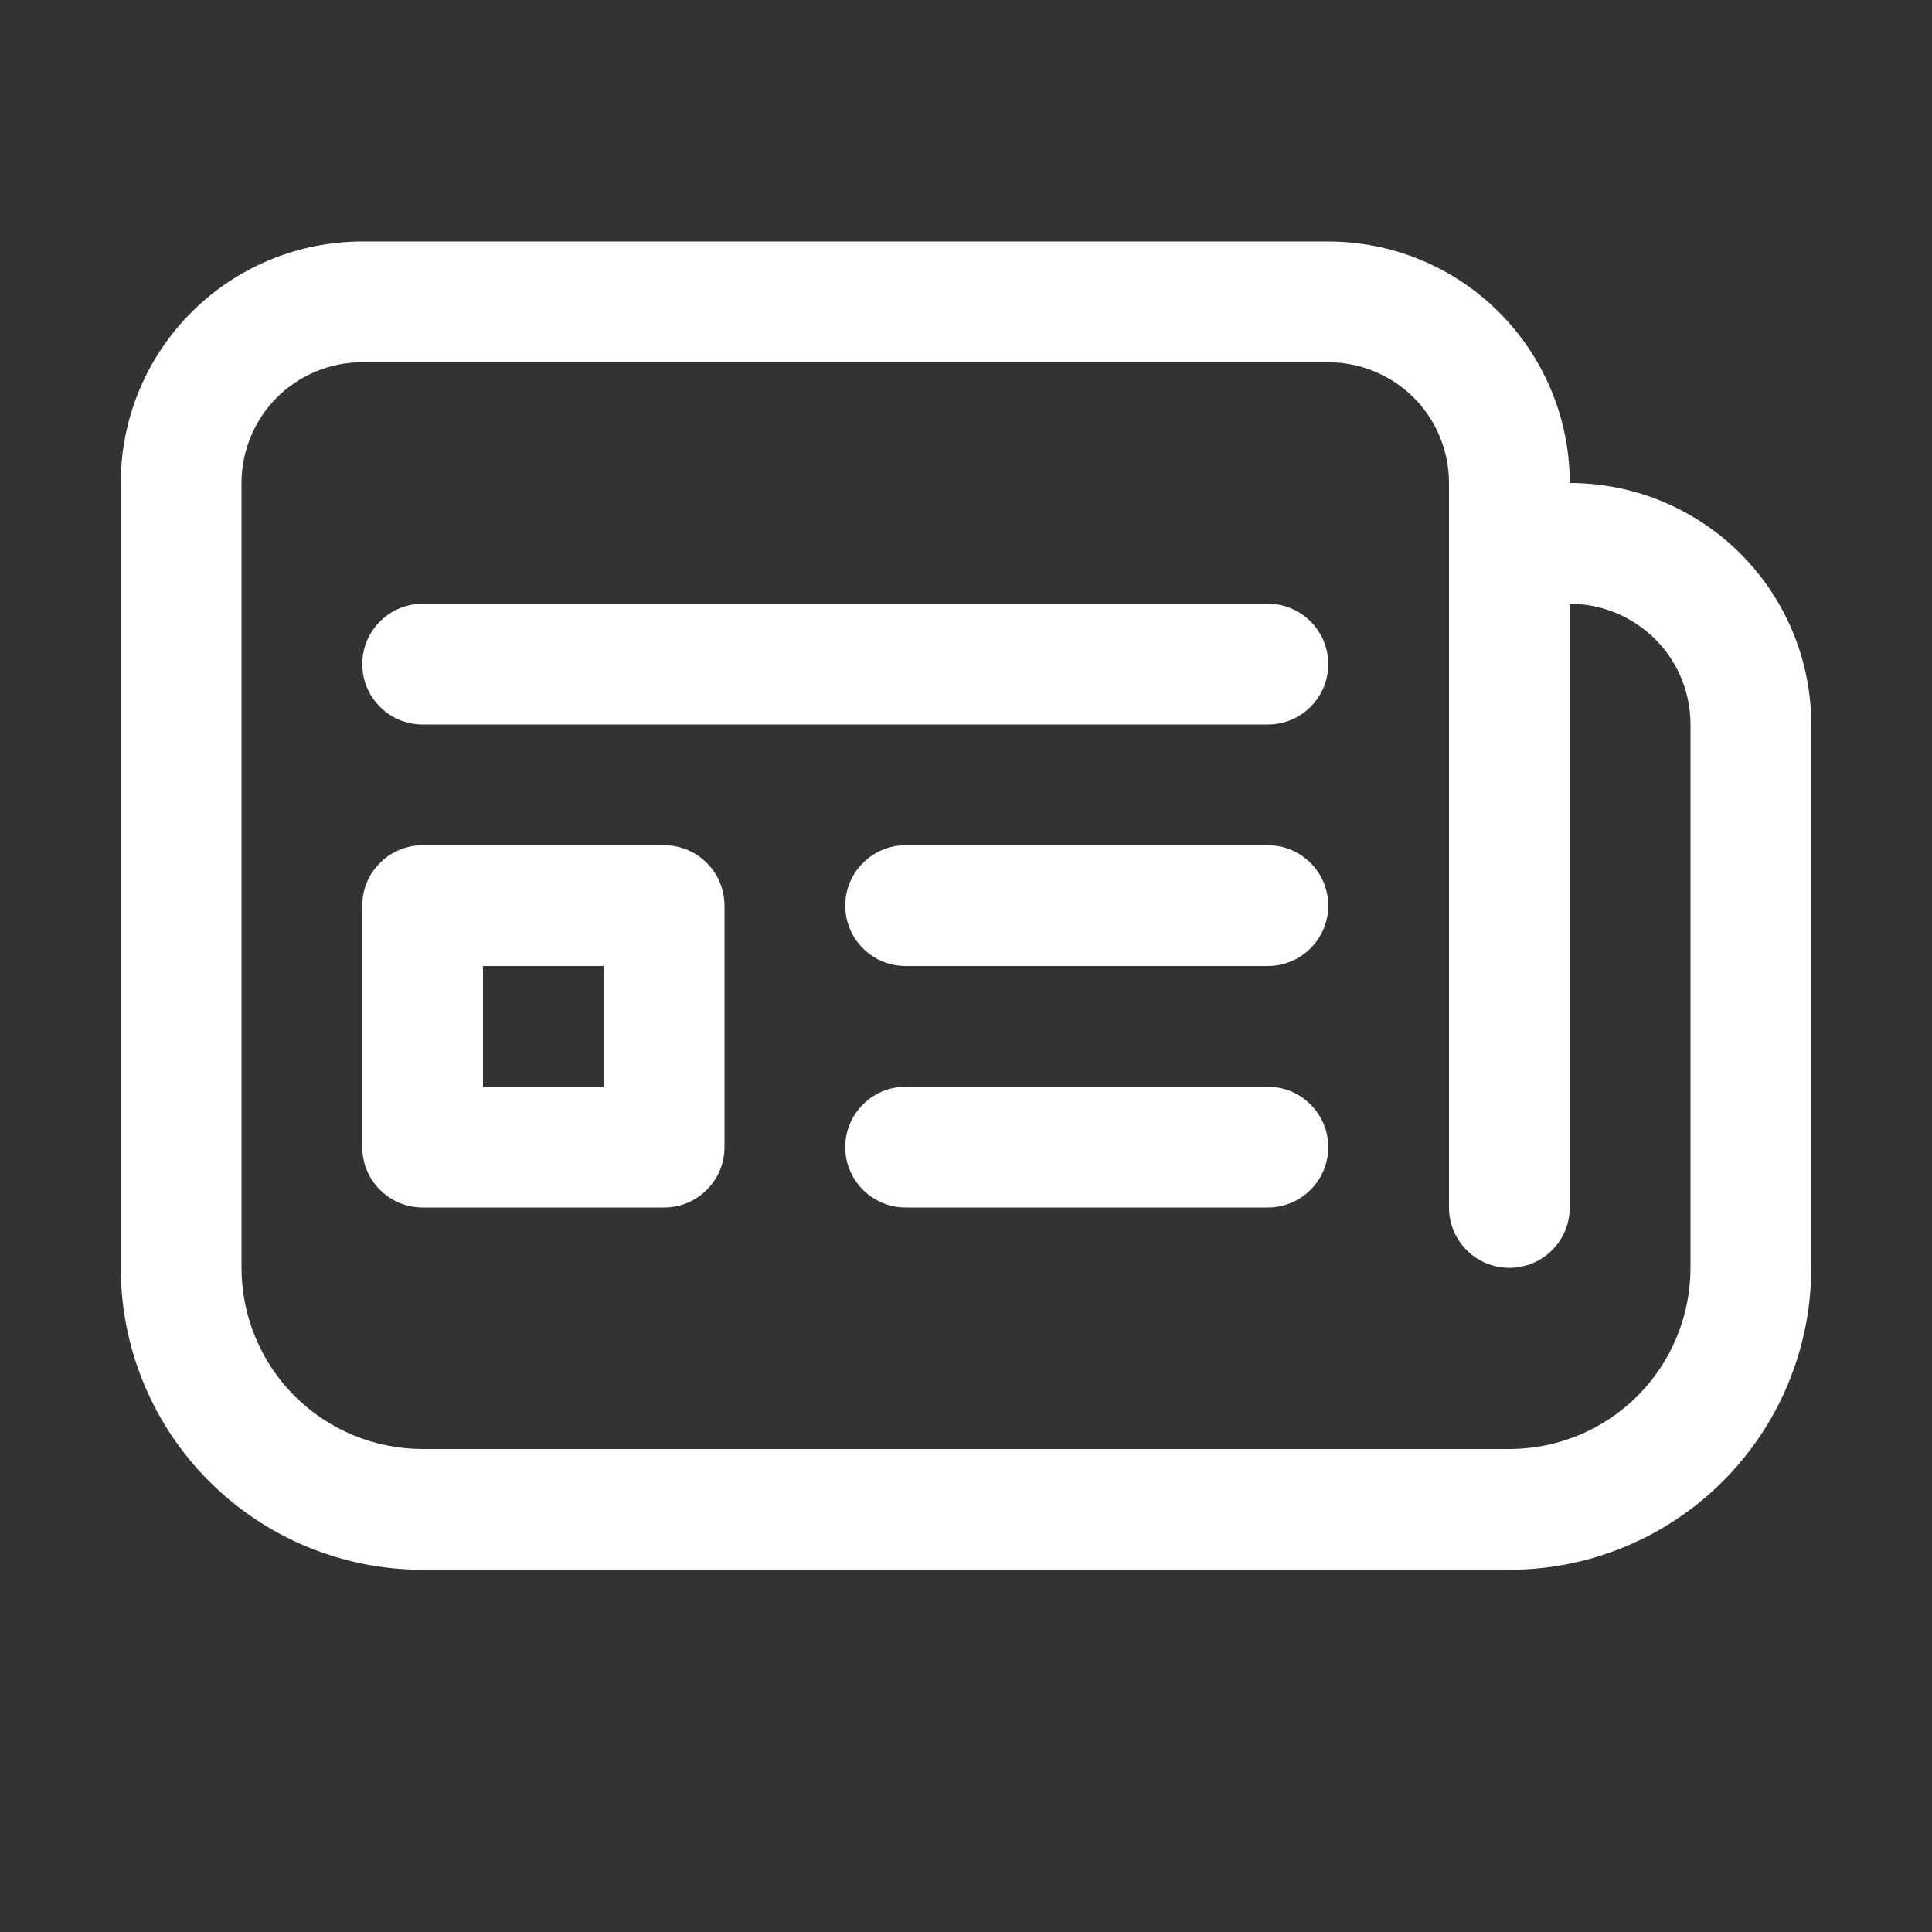 <svg width="18" height="18" viewBox="0 0 18 18" fill="none" xmlns="http://www.w3.org/2000/svg">
<rect x="0" y="0" width="18" height="18" fill="#333333" stroke="none"/>
<path d="M3.938 5.625C3.788 5.625 3.645 5.684 3.54 5.79C3.434 5.895 3.375 6.038 3.375 6.188C3.375 6.337 3.434 6.48 3.54 6.585C3.645 6.691 3.788 6.75 3.938 6.75H11.812C11.962 6.75 12.105 6.691 12.21 6.585C12.316 6.48 12.375 6.337 12.375 6.188C12.375 6.038 12.316 5.895 12.21 5.79C12.105 5.684 11.962 5.625 11.812 5.625H3.938ZM3.938 7.875C3.788 7.875 3.645 7.934 3.54 8.04C3.434 8.145 3.375 8.288 3.375 8.438V10.688C3.375 10.837 3.434 10.98 3.54 11.085C3.645 11.191 3.788 11.25 3.938 11.25H6.188C6.337 11.25 6.48 11.191 6.585 11.085C6.691 10.98 6.75 10.837 6.75 10.688V8.438C6.75 8.288 6.691 8.145 6.585 8.04C6.48 7.934 6.337 7.875 6.188 7.875H3.938ZM4.5 10.125V9H5.625V10.125H4.5ZM8.438 7.875C8.288 7.875 8.145 7.934 8.04 8.04C7.934 8.145 7.875 8.288 7.875 8.438C7.875 8.587 7.934 8.73 8.04 8.835C8.145 8.941 8.288 9 8.438 9H11.812C11.962 9 12.105 8.941 12.21 8.835C12.316 8.73 12.375 8.587 12.375 8.438C12.375 8.288 12.316 8.145 12.21 8.04C12.105 7.934 11.962 7.875 11.812 7.875H8.438ZM8.438 10.125C8.288 10.125 8.145 10.184 8.04 10.29C7.934 10.395 7.875 10.538 7.875 10.688C7.875 10.837 7.934 10.98 8.04 11.085C8.145 11.191 8.288 11.25 8.438 11.25H11.812C11.962 11.25 12.105 11.191 12.21 11.085C12.316 10.98 12.375 10.837 12.375 10.688C12.375 10.538 12.316 10.395 12.21 10.29C12.105 10.184 11.962 10.125 11.812 10.125H8.438ZM1.125 4.5C1.125 3.903 1.362 3.331 1.784 2.909C2.206 2.487 2.778 2.25 3.375 2.25H12.375C12.972 2.25 13.544 2.487 13.966 2.909C14.388 3.331 14.625 3.903 14.625 4.5C15.222 4.5 15.794 4.737 16.216 5.159C16.638 5.581 16.875 6.153 16.875 6.75V11.812C16.875 12.558 16.579 13.274 16.051 13.801C15.524 14.329 14.808 14.625 14.062 14.625H3.938C3.192 14.625 2.476 14.329 1.949 13.801C1.421 13.274 1.125 12.558 1.125 11.812V4.5ZM14.062 11.812C13.913 11.812 13.77 11.753 13.665 11.648C13.559 11.542 13.5 11.399 13.5 11.25V4.5C13.5 4.202 13.382 3.915 13.171 3.704C12.96 3.494 12.673 3.375 12.375 3.375H3.375C3.077 3.375 2.79 3.494 2.579 3.704C2.369 3.915 2.25 4.202 2.25 4.5V11.812C2.25 12.26 2.428 12.689 2.744 13.006C3.061 13.322 3.49 13.5 3.938 13.5H14.062C14.51 13.5 14.939 13.322 15.256 13.006C15.572 12.689 15.75 12.26 15.75 11.812V6.75C15.75 6.452 15.632 6.165 15.421 5.955C15.21 5.744 14.923 5.625 14.625 5.625V11.25C14.625 11.399 14.566 11.542 14.46 11.648C14.355 11.753 14.212 11.812 14.062 11.812Z" fill="white"/>
</svg>
